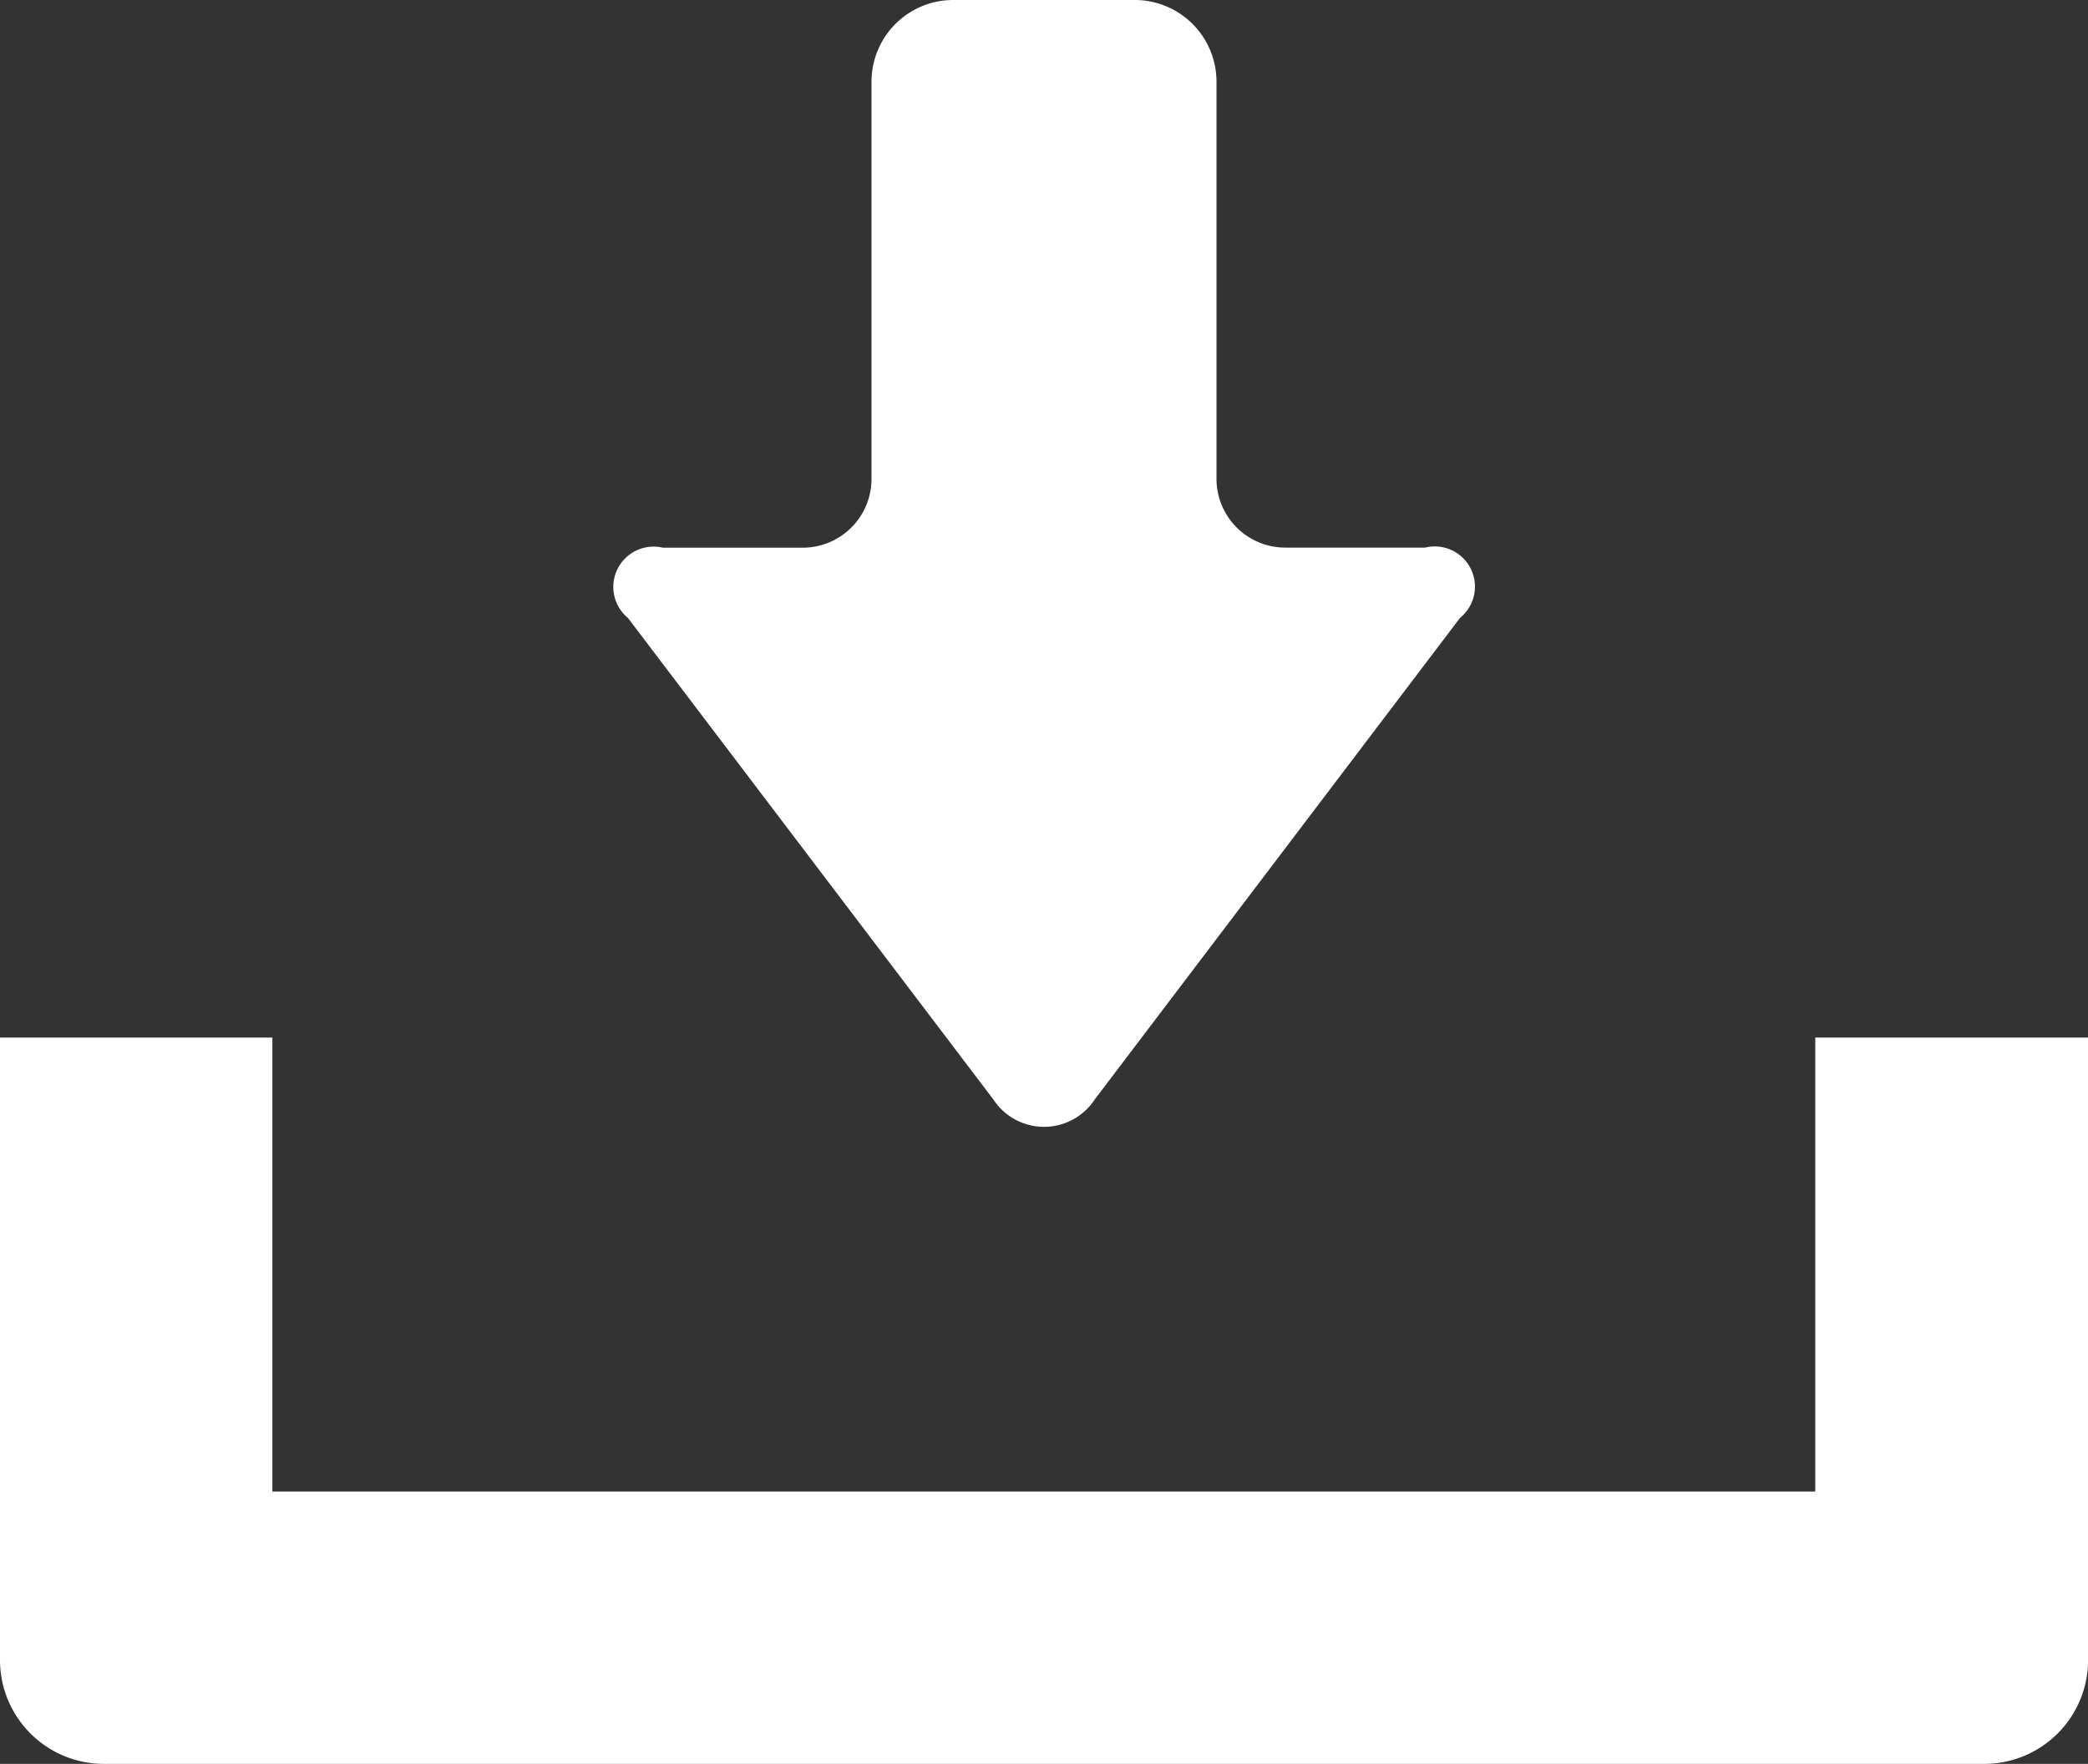 <svg xmlns="http://www.w3.org/2000/svg" width="23.58" height="19.919" viewBox="0 0 23.58 19.919">
  <rect x="0" y="0" width="23.58" height="19.919" fill="#333333" stroke="none"/>
  <g id="無料のダウンロードのアイコン素材" transform="translate(0 -39.75)">
    <path id="パス_11003" data-name="パス 11003" d="M154.863,52.167a.684.684,0,0,0,1.143,0l4.126-5.439a.454.454,0,0,0-.394-.794h-1.58a.777.777,0,0,1-.776-.776V40.672a.923.923,0,0,0-.922-.922h-2.052a.923.923,0,0,0-.922.922v4.487a.777.777,0,0,1-.776.776h-1.58a.455.455,0,0,0-.394.794Z" transform="translate(-143.644 0)" fill="#fff"/>
    <path id="パス_11004" data-name="パス 11004" d="M20.5,294.16v5.126H3.076V294.16H0v7.03a1.173,1.173,0,0,0,1.172,1.172H22.409a1.173,1.173,0,0,0,1.172-1.172v-7.03Z" transform="translate(0 -242.693)" fill="#fff"/>
  </g>
</svg>
